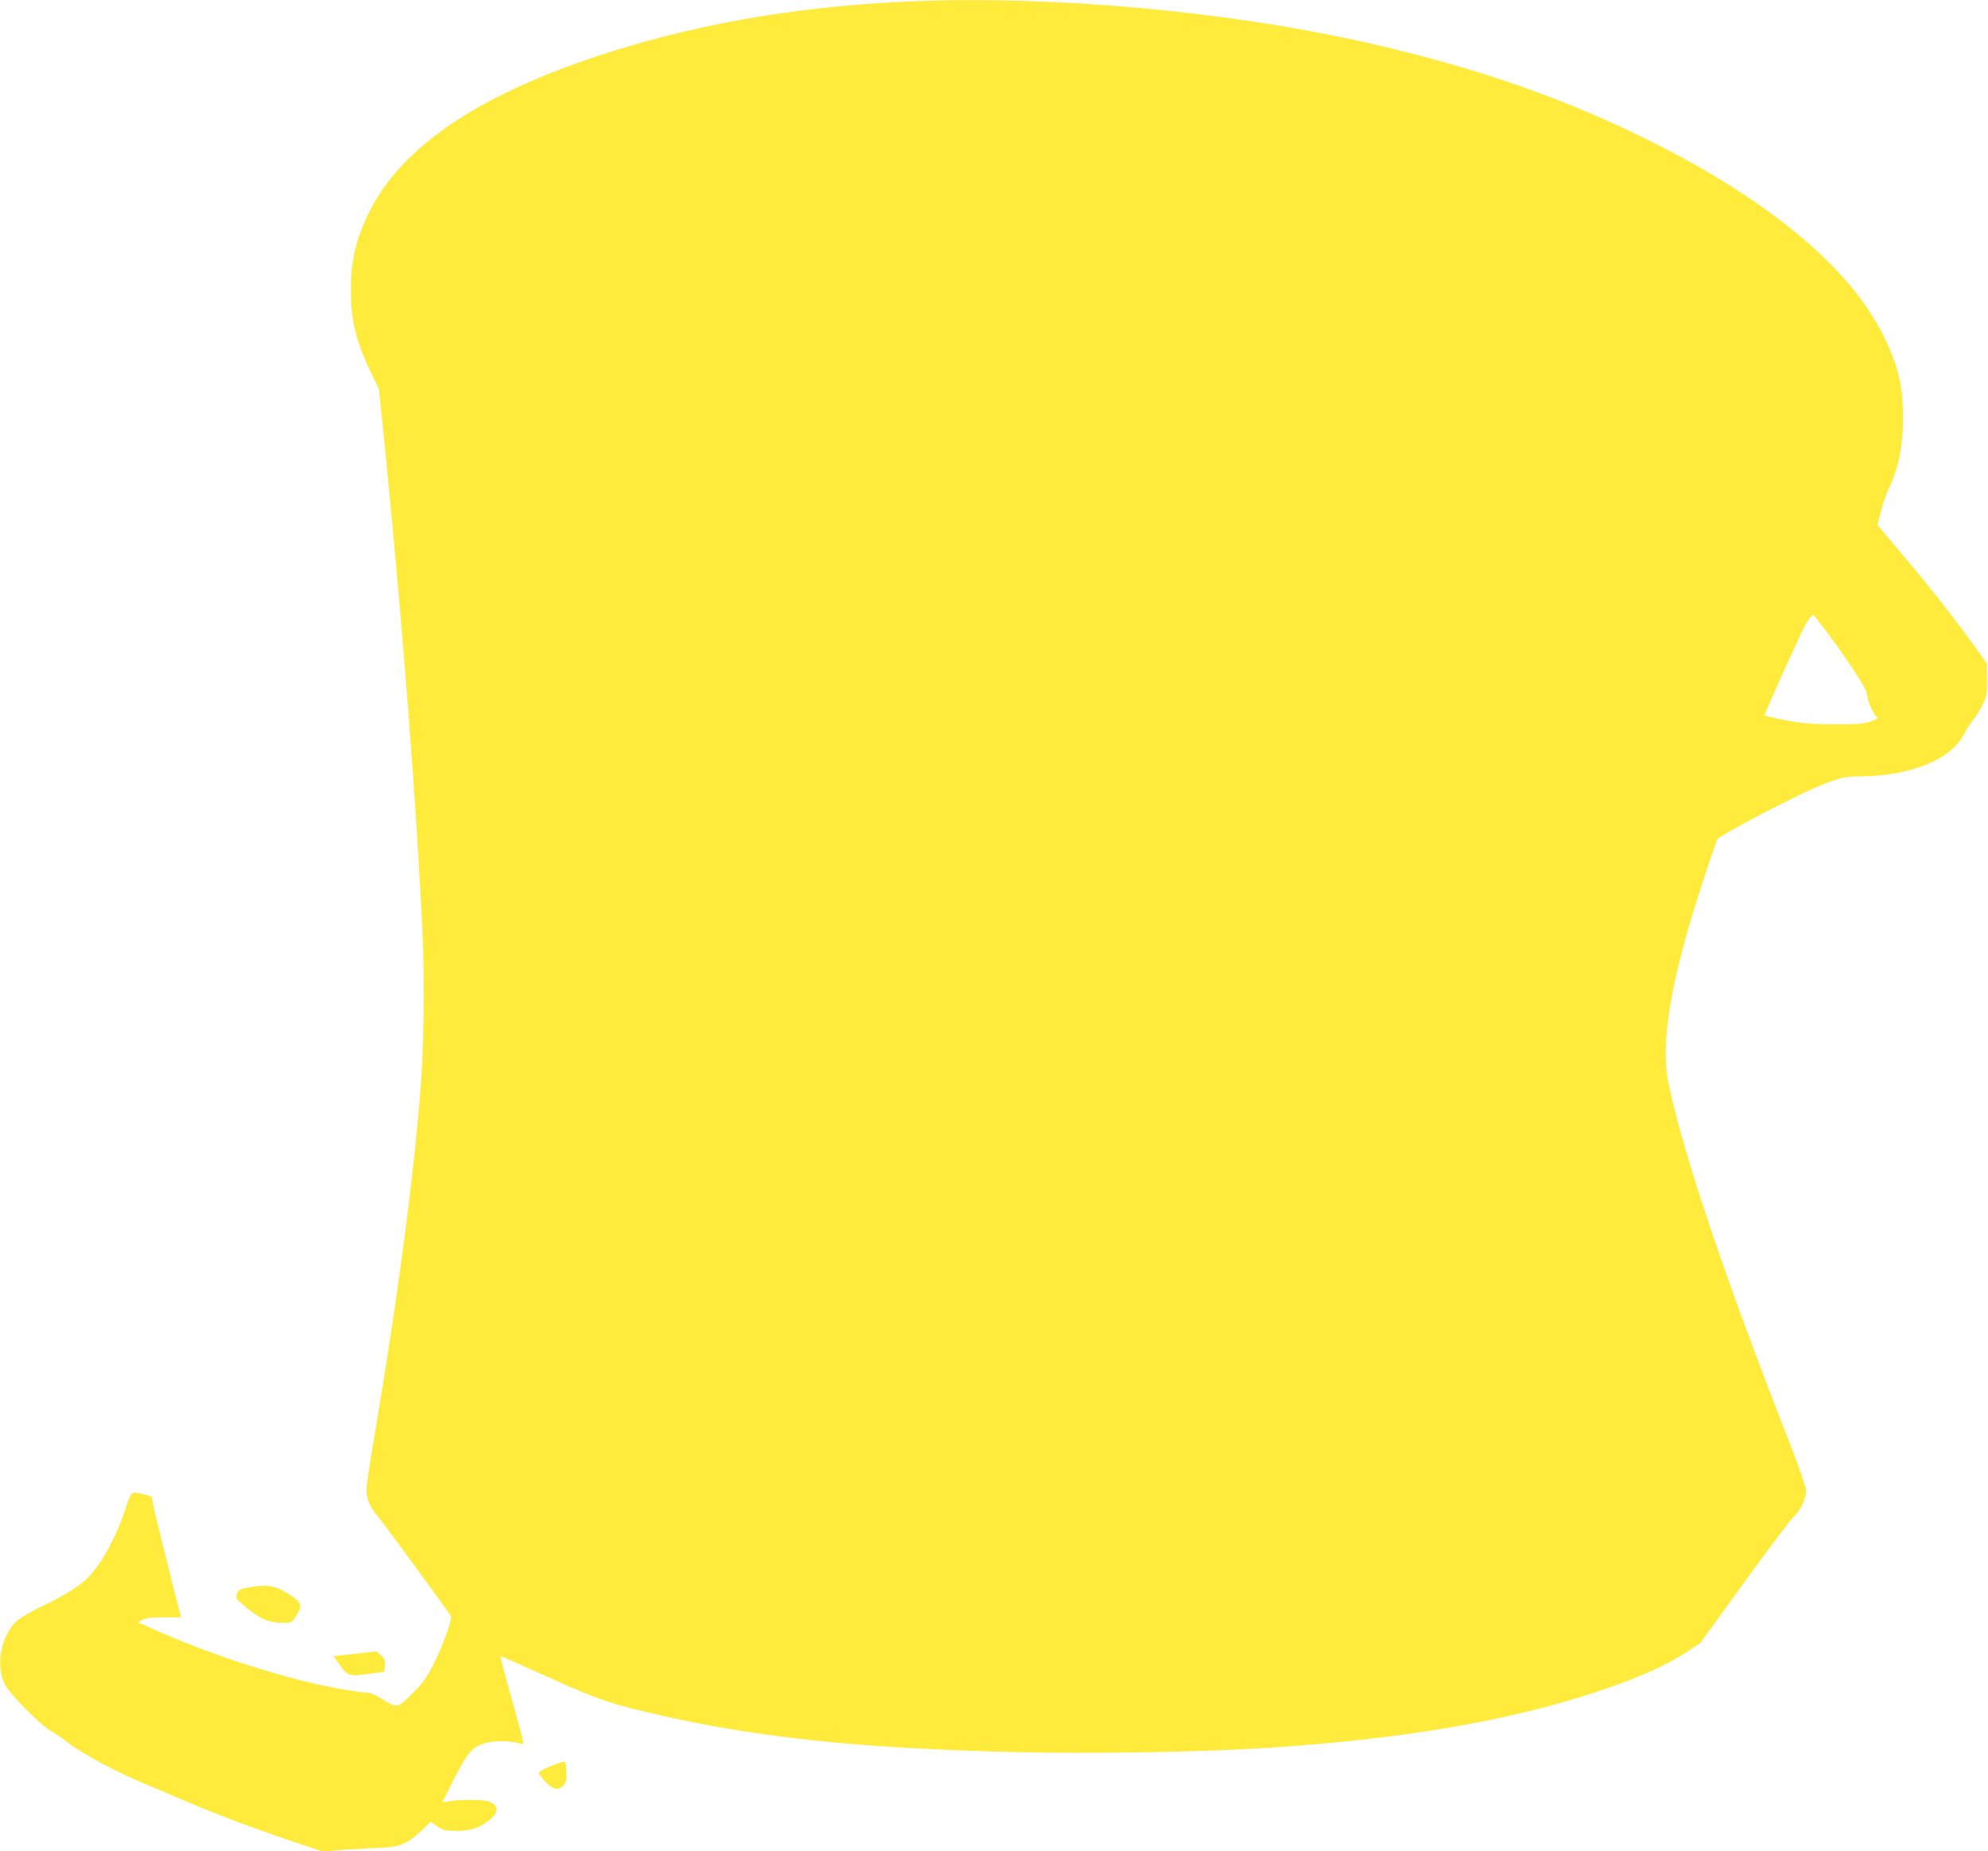 <?xml version="1.0" standalone="no"?>
<!DOCTYPE svg PUBLIC "-//W3C//DTD SVG 20010904//EN"
 "http://www.w3.org/TR/2001/REC-SVG-20010904/DTD/svg10.dtd">
<svg version="1.0" xmlns="http://www.w3.org/2000/svg"
 width="1280pt" height="1192pt" viewBox="0 0 1280 1192"
 preserveAspectRatio="xMidYMid meet">
<g transform="translate(0,1192) scale(0.1,-0.1)"
fill="#ffeb3b" stroke="none">
<path d="M5818 11909 c-719 -34 -1379 -152 -1983 -354 -762 -254 -1239 -578
-1449 -983 -89 -173 -127 -323 -127 -507 -1 -208 33 -348 137 -560 l44 -90 45
-445 c106 -1058 202 -2302 236 -3079 14 -318 7 -739 -16 -1016 -50 -607 -154
-1382 -305 -2265 -22 -129 -40 -257 -40 -285 0 -61 24 -115 77 -175 31 -36
438 -591 466 -637 11 -18 -54 -198 -114 -314 -41 -80 -69 -120 -124 -174 -105
-106 -107 -106 -196 -51 -40 25 -84 46 -97 46 -53 0 -245 33 -380 66 -303 72
-667 195 -966 326 l-138 61 28 16 c22 12 57 16 139 16 l111 0 -13 50 c-35 132
-144 570 -160 644 l-18 85 -50 13 c-82 21 -79 24 -119 -98 -59 -177 -146 -338
-235 -433 -51 -55 -153 -119 -296 -187 -68 -32 -142 -75 -165 -95 -101 -91
-139 -279 -82 -406 25 -57 229 -264 297 -303 28 -15 77 -49 110 -75 93 -73
335 -202 505 -270 25 -10 115 -48 200 -85 222 -96 479 -194 723 -276 l212 -71
145 11 c80 5 188 11 240 13 114 4 170 29 257 113 l56 54 43 -30 c39 -26 50
-29 126 -29 94 0 156 23 221 80 52 45 45 86 -17 110 -32 12 -193 13 -253 1
-24 -5 -43 -6 -43 -3 0 2 35 72 77 154 87 168 114 199 200 224 56 16 158 15
222 -3 30 -8 34 -30 -58 300 -40 142 -71 260 -69 262 2 2 140 -59 308 -135
328 -148 401 -173 742 -250 628 -141 1263 -207 2241 -232 508 -13 1220 -1
1652 27 855 56 1521 168 2086 351 280 91 471 175 615 270 l81 53 281 388 c154
213 298 404 318 423 52 49 87 129 81 183 -3 23 -51 159 -107 302 -418 1070
-677 1837 -776 2305 -58 269 16 690 237 1355 38 116 73 215 77 221 18 27 489
274 649 340 128 53 170 64 251 64 338 0 604 106 689 275 14 28 41 68 59 91 18
22 46 67 61 100 25 53 28 69 27 161 l-1 101 -89 123 c-114 159 -284 376 -438
557 -66 79 -134 159 -149 178 l-29 34 23 87 c12 49 32 108 44 133 68 139 98
284 98 470 0 205 -31 336 -127 530 -212 429 -717 855 -1465 1234 -561 284
-1149 490 -1856 650 -920 208 -2061 309 -2987 265z m5938 -4051 c122 -160 264
-377 264 -402 0 -32 26 -102 50 -136 l20 -28 -52 -19 c-44 -15 -83 -18 -228
-17 -167 0 -240 8 -402 45 l-47 11 20 51 c24 60 200 449 237 522 20 40 46 73
59 75 1 0 37 -46 79 -102z"/>
<path d="M1597 1697 c-46 -7 -61 -14 -69 -33 -6 -12 -8 -29 -5 -37 3 -8 42
-42 85 -76 85 -64 128 -80 218 -81 51 0 52 1 83 48 39 61 33 82 -33 126 -101
67 -148 76 -279 53z"/>
<path d="M2287 1271 l-139 -16 34 -49 c53 -78 68 -83 190 -65 l103 14 3 40 c2
34 -2 45 -25 66 l-28 25 -138 -15z"/>
<path d="M3548 548 c-48 -19 -78 -37 -78 -46 0 -8 20 -34 44 -58 49 -50 81
-56 114 -21 17 18 21 33 19 86 -1 36 -6 66 -12 67 -5 2 -45 -11 -87 -28z"/>
</g>
</svg>
